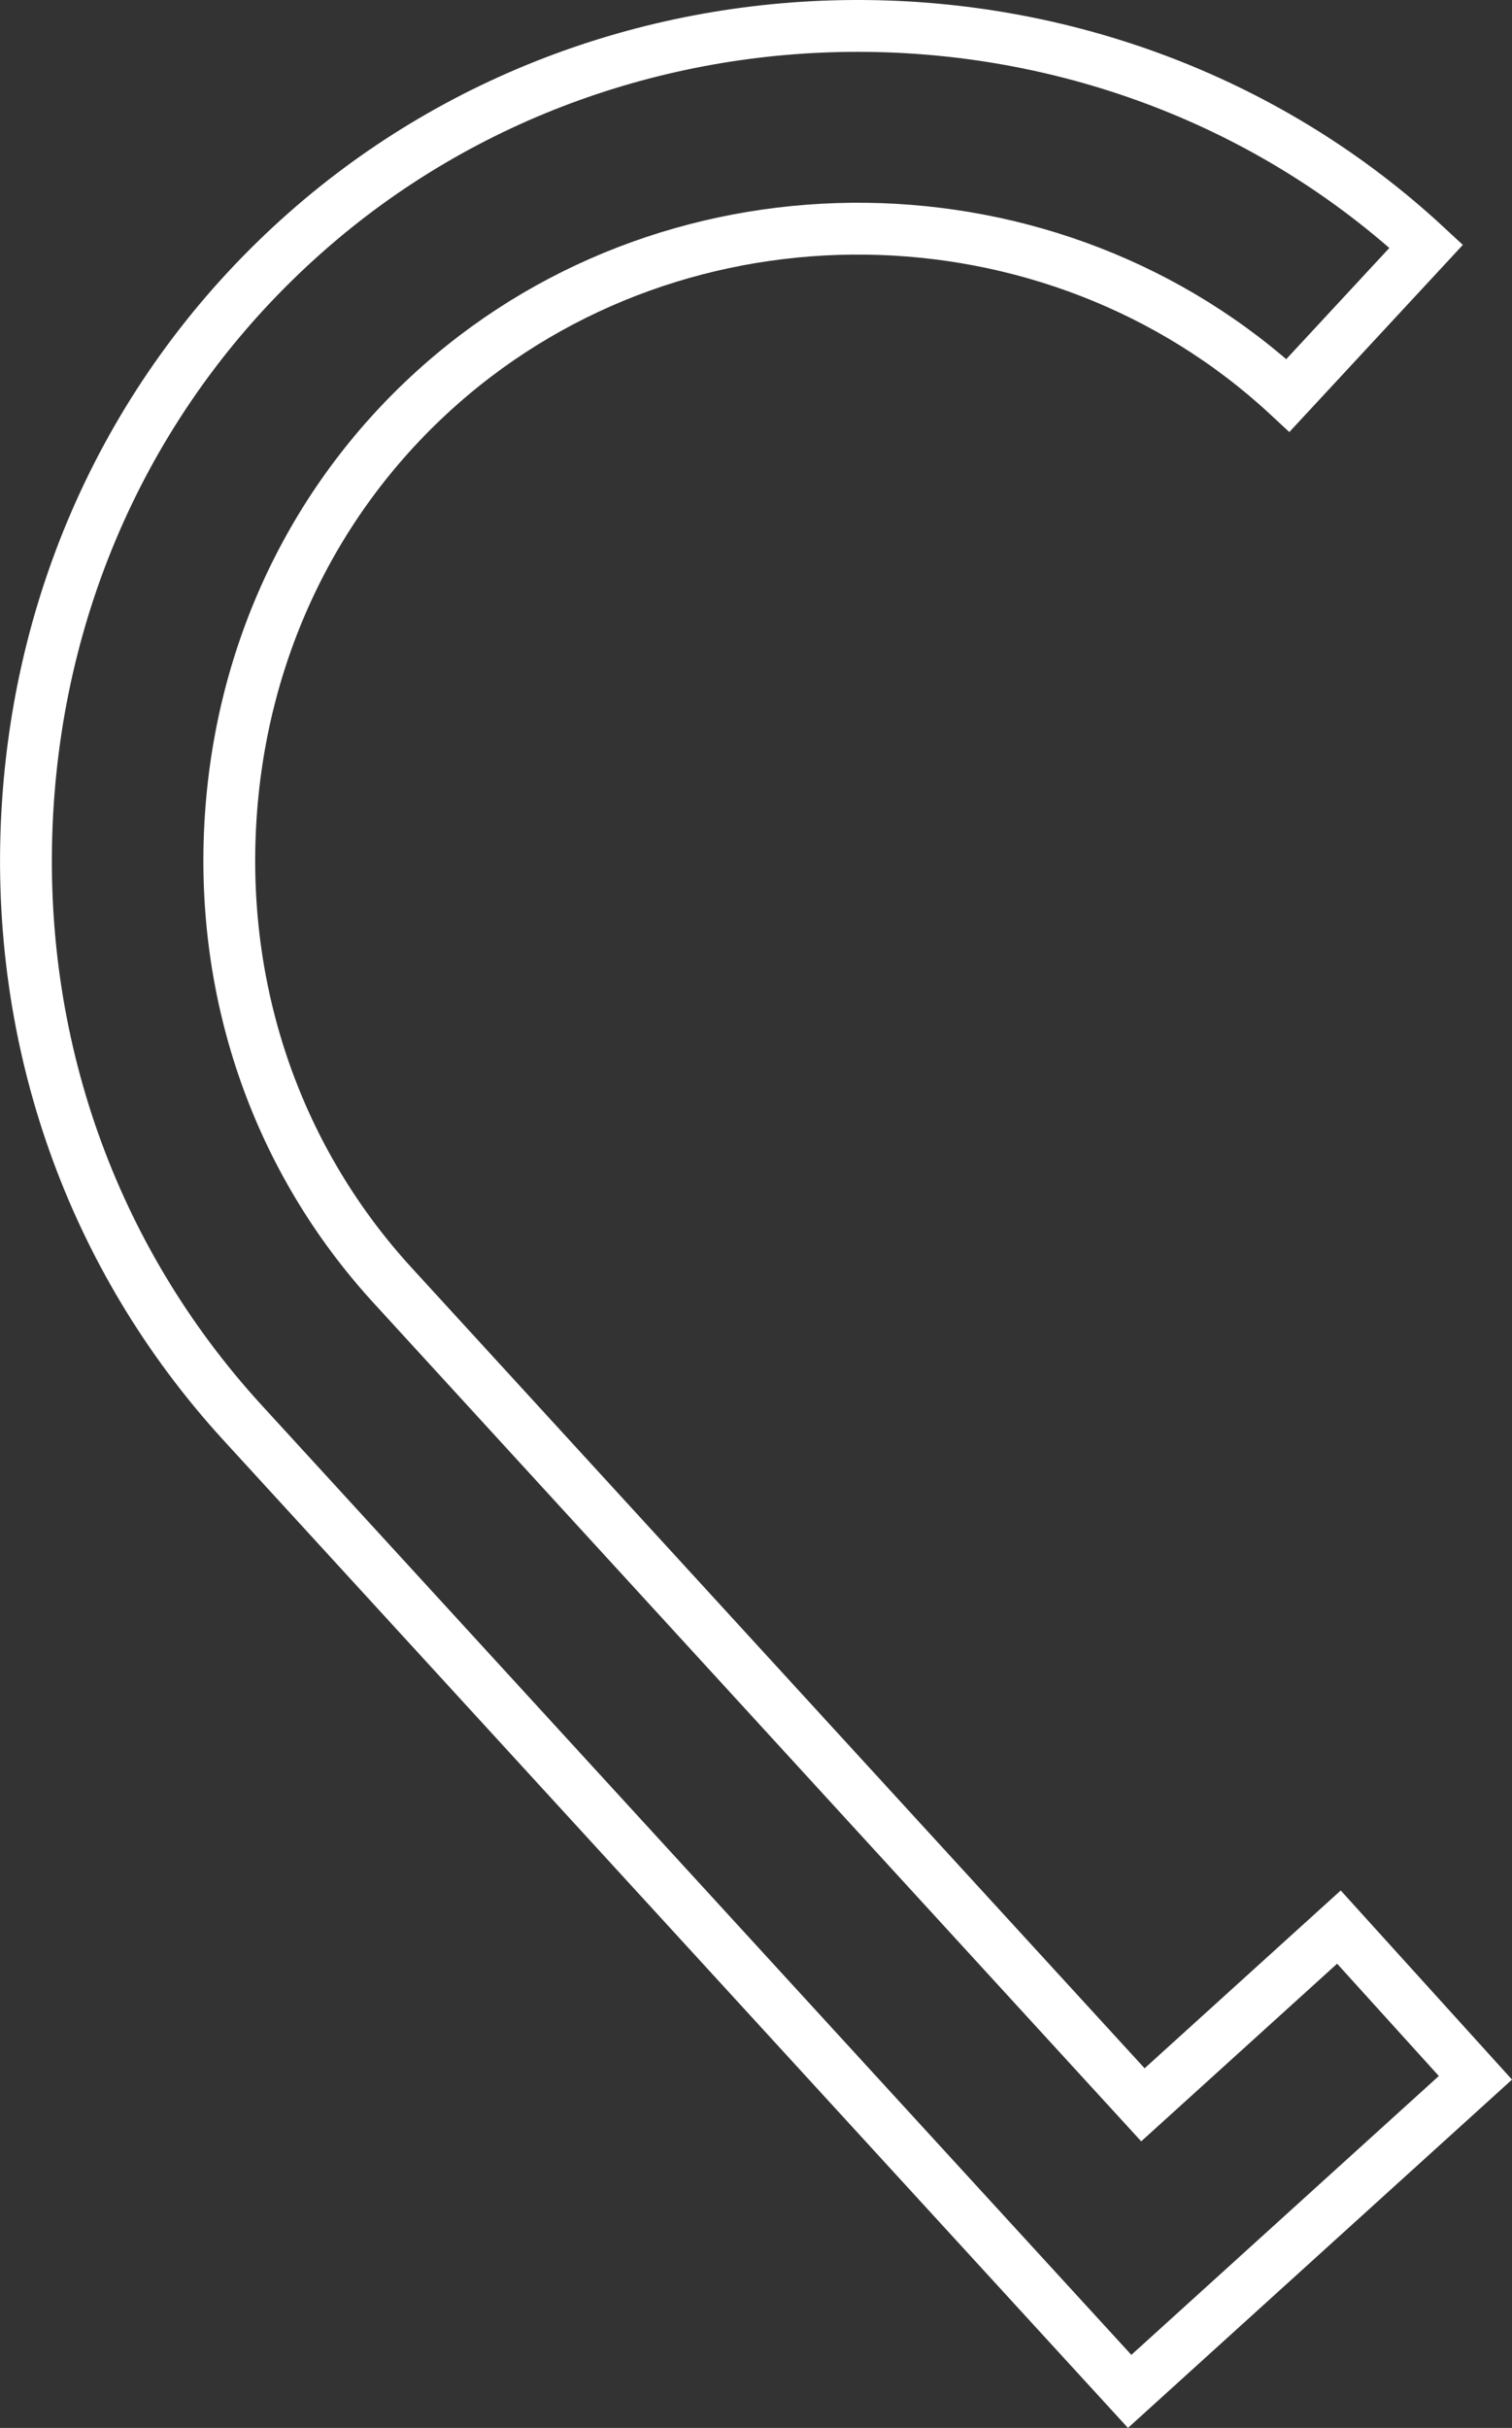 <svg xmlns="http://www.w3.org/2000/svg" width="291.764" height="468.326" viewBox="0 0 291.764 468.326">
  <rect x="0" y="0" width="291.764" height="468.326" fill="#333333" stroke="none"/>
  <path id="Path_93200" data-name="Path 93200" d="M578.077,636.646,433.235,478.517c-21.94-23.993-33.05-55.5-31.271-88.739,1.778-33.25,16.175-63.412,40.552-84.922,46.353-40.913,118.192-40.018,163.55,2.063l26.681-28.768c-59.97-55.609-154.923-56.8-216.192-2.712-32.33,28.534-51.428,68.392-53.77,112.242-2.348,43.825,12.389,85.492,41.5,117.332L575.519,691.926l66.719-60.49L615.9,602.363Z" transform="translate(-357.535 -230.646)" fill="none" stroke="#fff" stroke-width="10"/>
</svg>

